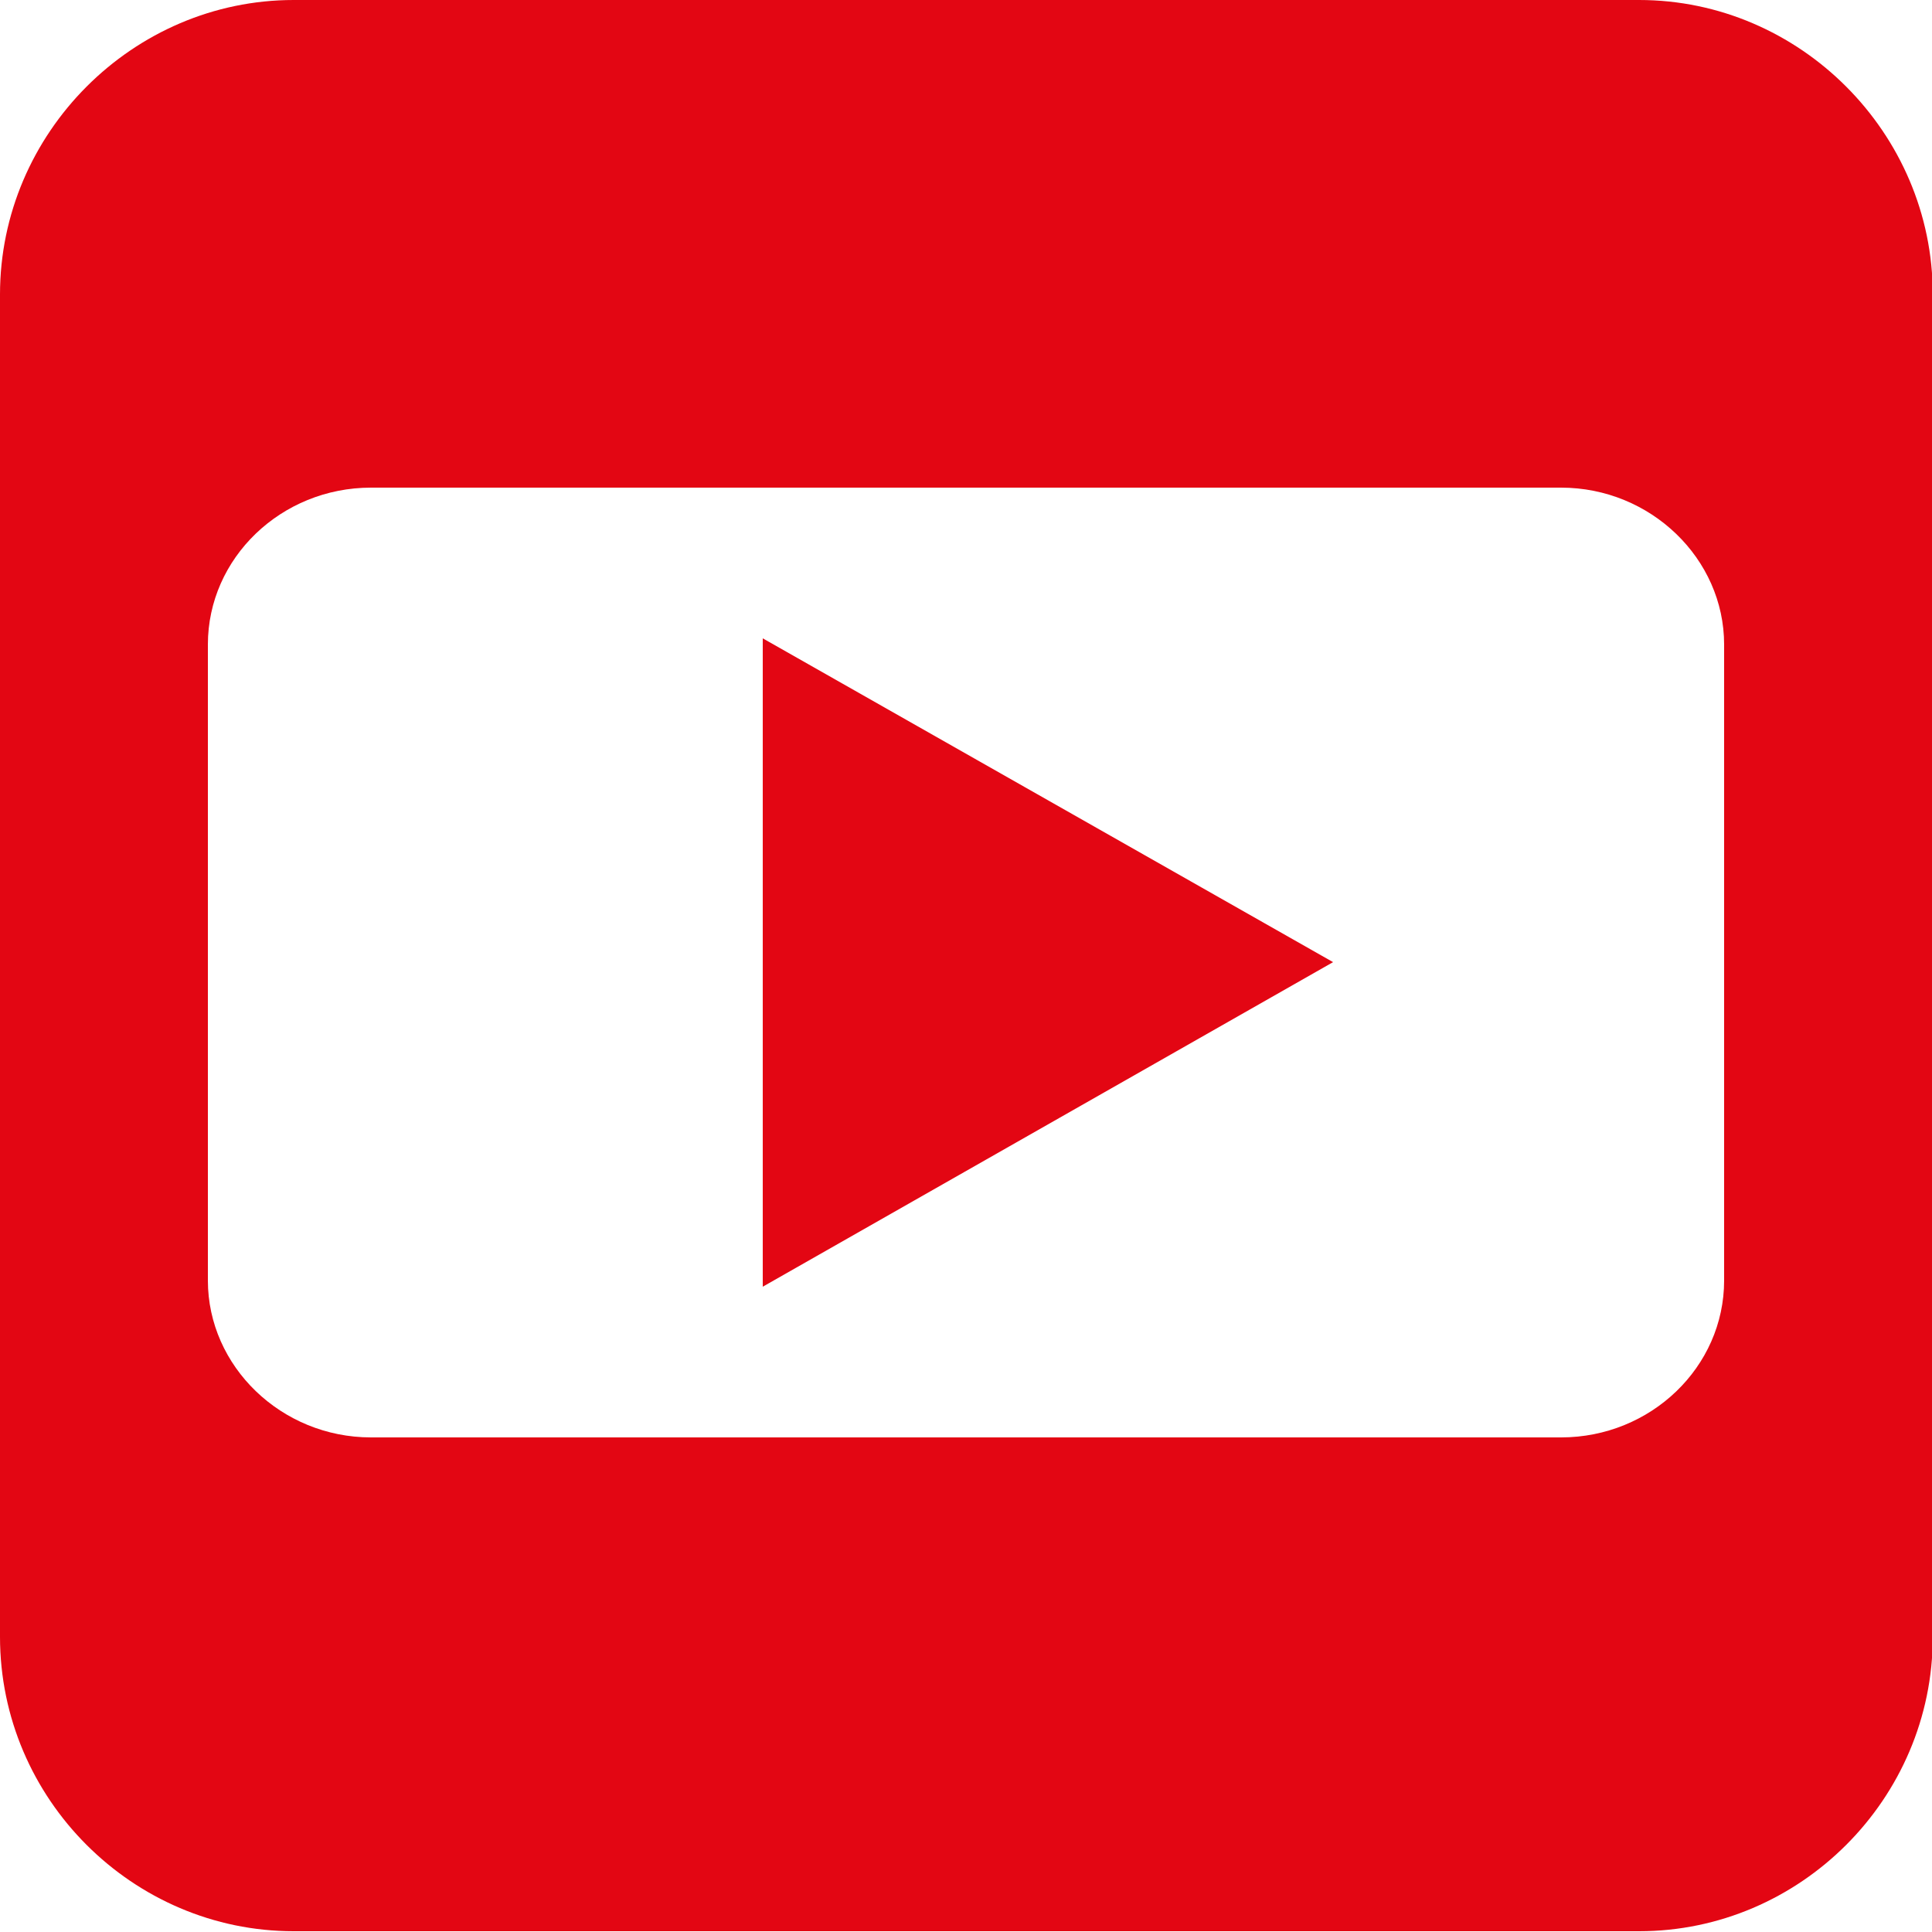 <?xml version="1.0" encoding="UTF-8"?>
<svg id="Capa_1" data-name="Capa 1" xmlns="http://www.w3.org/2000/svg" width="25" height="25" viewBox="0 0 25 25">
  <defs>
    <style>
      .cls-1 {
        fill: #e30613;
        fill-rule: evenodd;
        stroke-width: 0px;
      }
    </style>
  </defs>
  <path class="cls-1" d="m3.8,0h17.41c2.08,0,3.8,1.72,3.8,3.81v17.37c0,2.1-1.72,3.81-3.8,3.81H3.8c-2.08,0-3.8-1.71-3.8-3.81V3.81C0,1.72,1.72,0,3.8,0h0Zm6.07,8.26l7.38,4.19-7.38,4.2v-8.39Zm-5.08-1.95h15.41c1.16,0,2.11.92,2.11,2.03v8.23c0,1.12-.95,2.03-2.11,2.03H4.8c-1.16,0-2.11-.92-2.11-2.03v-8.23c0-1.12.95-2.03,2.11-2.03h0Z"/>
</svg>